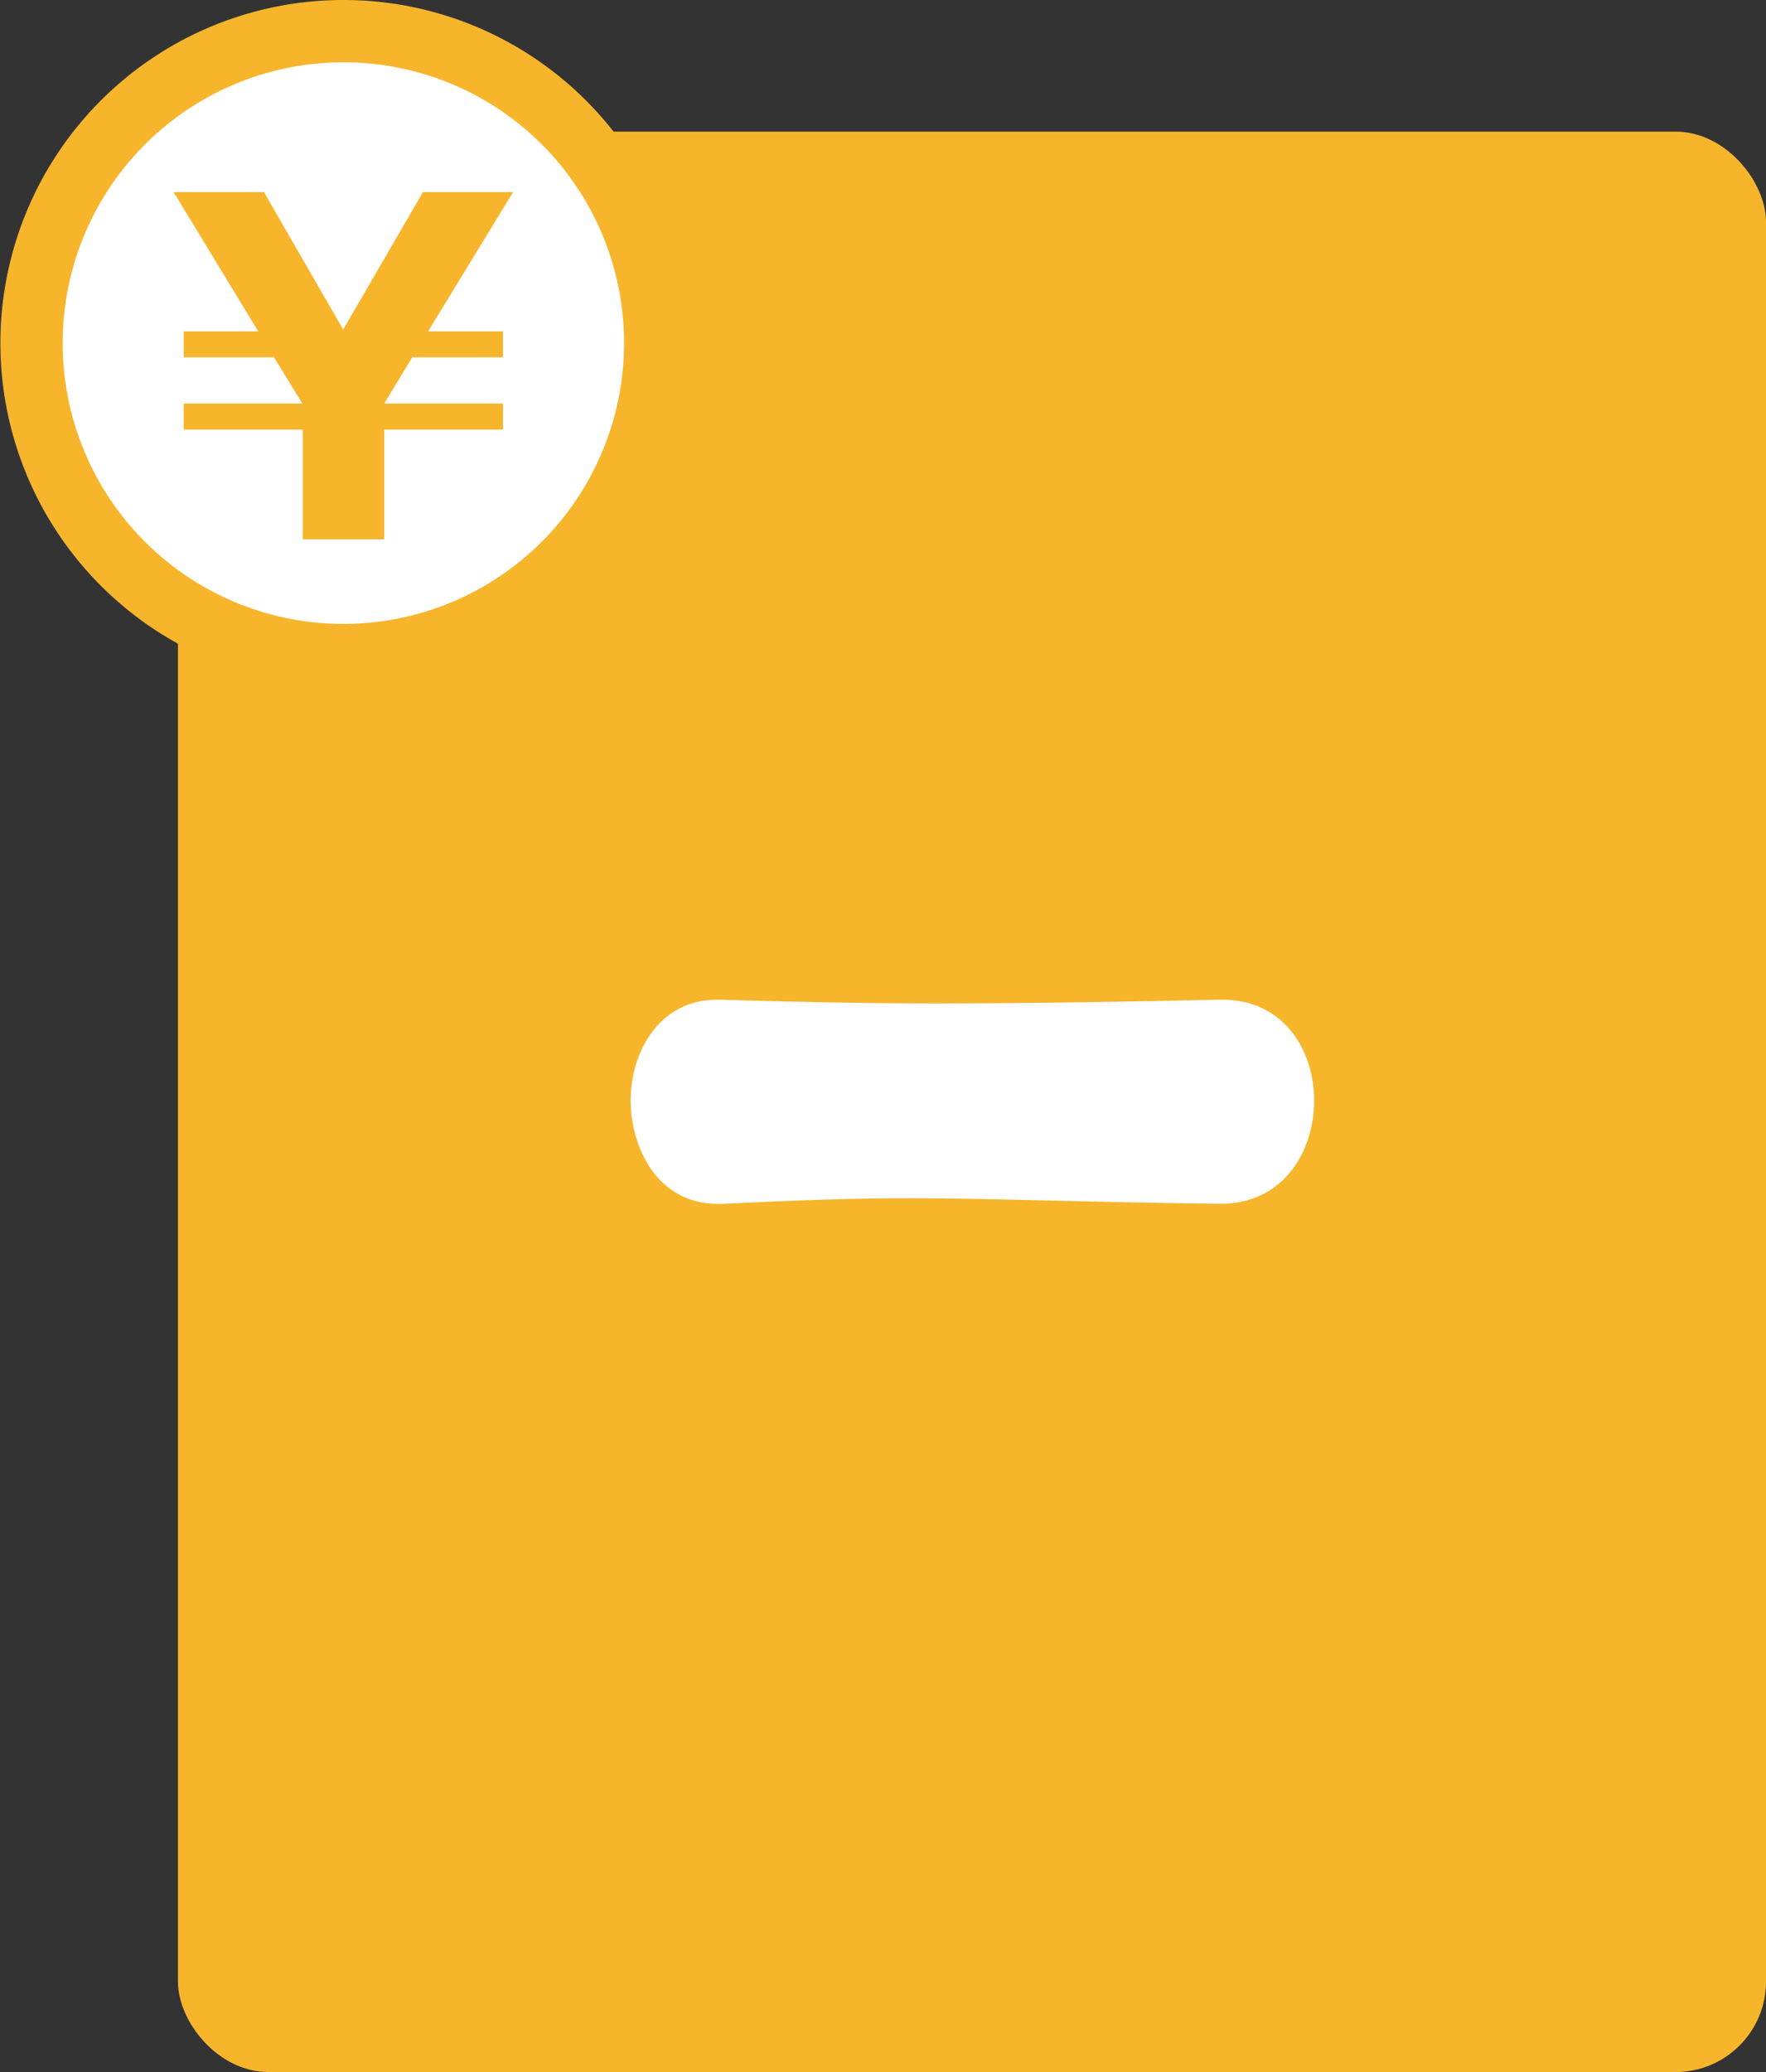 <?xml version="1.0" encoding="UTF-8" standalone="no"?>
<svg
   xmlns:dc="http://purl.org/dc/elements/1.1/"
   xmlns:cc="http://creativecommons.org/ns#"
   xmlns:rdf="http://www.w3.org/1999/02/22-rdf-syntax-ns#"
   xmlns:svg="http://www.w3.org/2000/svg"
   xmlns="http://www.w3.org/2000/svg"
   xmlns:sodipodi="http://sodipodi.sourceforge.net/DTD/sodipodi-0.dtd"
   xmlns:inkscape="http://www.inkscape.org/namespaces/inkscape"
   viewBox="0 0 85.629 100.427"
   version="1.1"
   id="svg18"
   sodipodi:docname="img_month_minus_01.svg"
   width="85.629"
   height="100.427"
   inkscape:version="0.92.3 (2405546, 2018-03-11)">
  <rect x="0" y="0" width="85.629" height="100.427" fill="#333333" stroke="none"/>
  <sodipodi:namedview
     pagecolor="#ffffff"
     bordercolor="#666666"
     borderopacity="1"
     objecttolerance="10"
     gridtolerance="10"
     guidetolerance="10"
     inkscape:pageopacity="0"
     inkscape:pageshadow="2"
     inkscape:window-width="1920"
     inkscape:window-height="1027"
     id="namedview20"
     showgrid="false"
     fit-margin-top="0"
     fit-margin-left="0"
     fit-margin-right="0"
     fit-margin-bottom="0"
     inkscape:zoom="3.432098"
     inkscape:cx="-13.460356"
     inkscape:cy="59.535146"
     inkscape:window-x="-8"
     inkscape:window-y="22"
     inkscape:window-maximized="1"
     inkscape:current-layer="svg18" />
  <defs
     id="defs4">
    <style
       id="style2">.month-minus-cls-1{fill:#f7b52c;}.month-minus-cls-2{fill:#fff;}.month-minus-cls-3{fill:none;stroke:#f7b52c;stroke-miterlimit:10;stroke-width:3.02px;}</style>
  </defs>
  <rect
     class="month-plus-cls-1"
     x="8.629"
     y="6.38"
     width="77"
     height="94.047"
     rx="4.38"
     id="rect6-5"
     style="fill:#f7b52c;stroke-width:1.105" />
  <path
     class="month-minus-cls-2"
     d="m 59.109,58.345 c -7.2,-0.09 -11.11,-0.27 -15,-0.27 -2.66,0 -5.33,0.09 -9,0.27 -3.29,0.18 -4.53,-2.84 -4.53,-5 0,-2.4 1.42,-4.89 4.17,-4.89 h 0.18 c 3.11,0.09 6.76,0.18 10.49,0.18 4.62,0 9.42,-0.09 13.68,-0.18 h 0.18 c 2.93,0 4.44,2.4 4.44,4.89 0,2.49 -1.51,5 -4.53,5 z"
     id="path8"
     inkscape:connector-curvature="0"
     style="fill:#ffffff" />
  <path
     class="month-minus-cls-2"
     d="m 31.769,16.63 a 15.12,15.12 0 1 1 -15.12,-15.12 15.11,15.11 0 0 1 15.12,15.12"
     id="path10"
     inkscape:connector-curvature="0"
     style="fill:#ffffff" />
  <path
     class="month-minus-cls-3"
     d="m 31.769,16.63 a 15.12,15.12 0 1 1 -15.12,-15.12 15.11,15.11 0 0 1 15.12,15.12 z"
     id="path12"
     inkscape:connector-curvature="0"
     style="fill:none;stroke:#f7b52c;stroke-width:3.02px;stroke-miterlimit:10" />
  <polygon
     class="month-minus-cls-1"
     points="16.61,15.97 20.48,9.31 24.85,9.31 20.73,16.06 24.36,16.06 24.36,17.32 19.96,17.32 18.6,19.56 24.36,19.56 24.36,20.82 18.6,20.82 18.6,26.14 14.65,26.14 14.65,20.82 8.88,20.82 8.88,19.56 14.63,19.56 13.26,17.32 8.88,17.32 8.88,16.06 12.49,16.06 8.39,9.31 12.77,9.31 "
     id="polygon14"
     style="fill:#f7b52c"
     transform="translate(0.029,3.316348e-6)" />
</svg>
